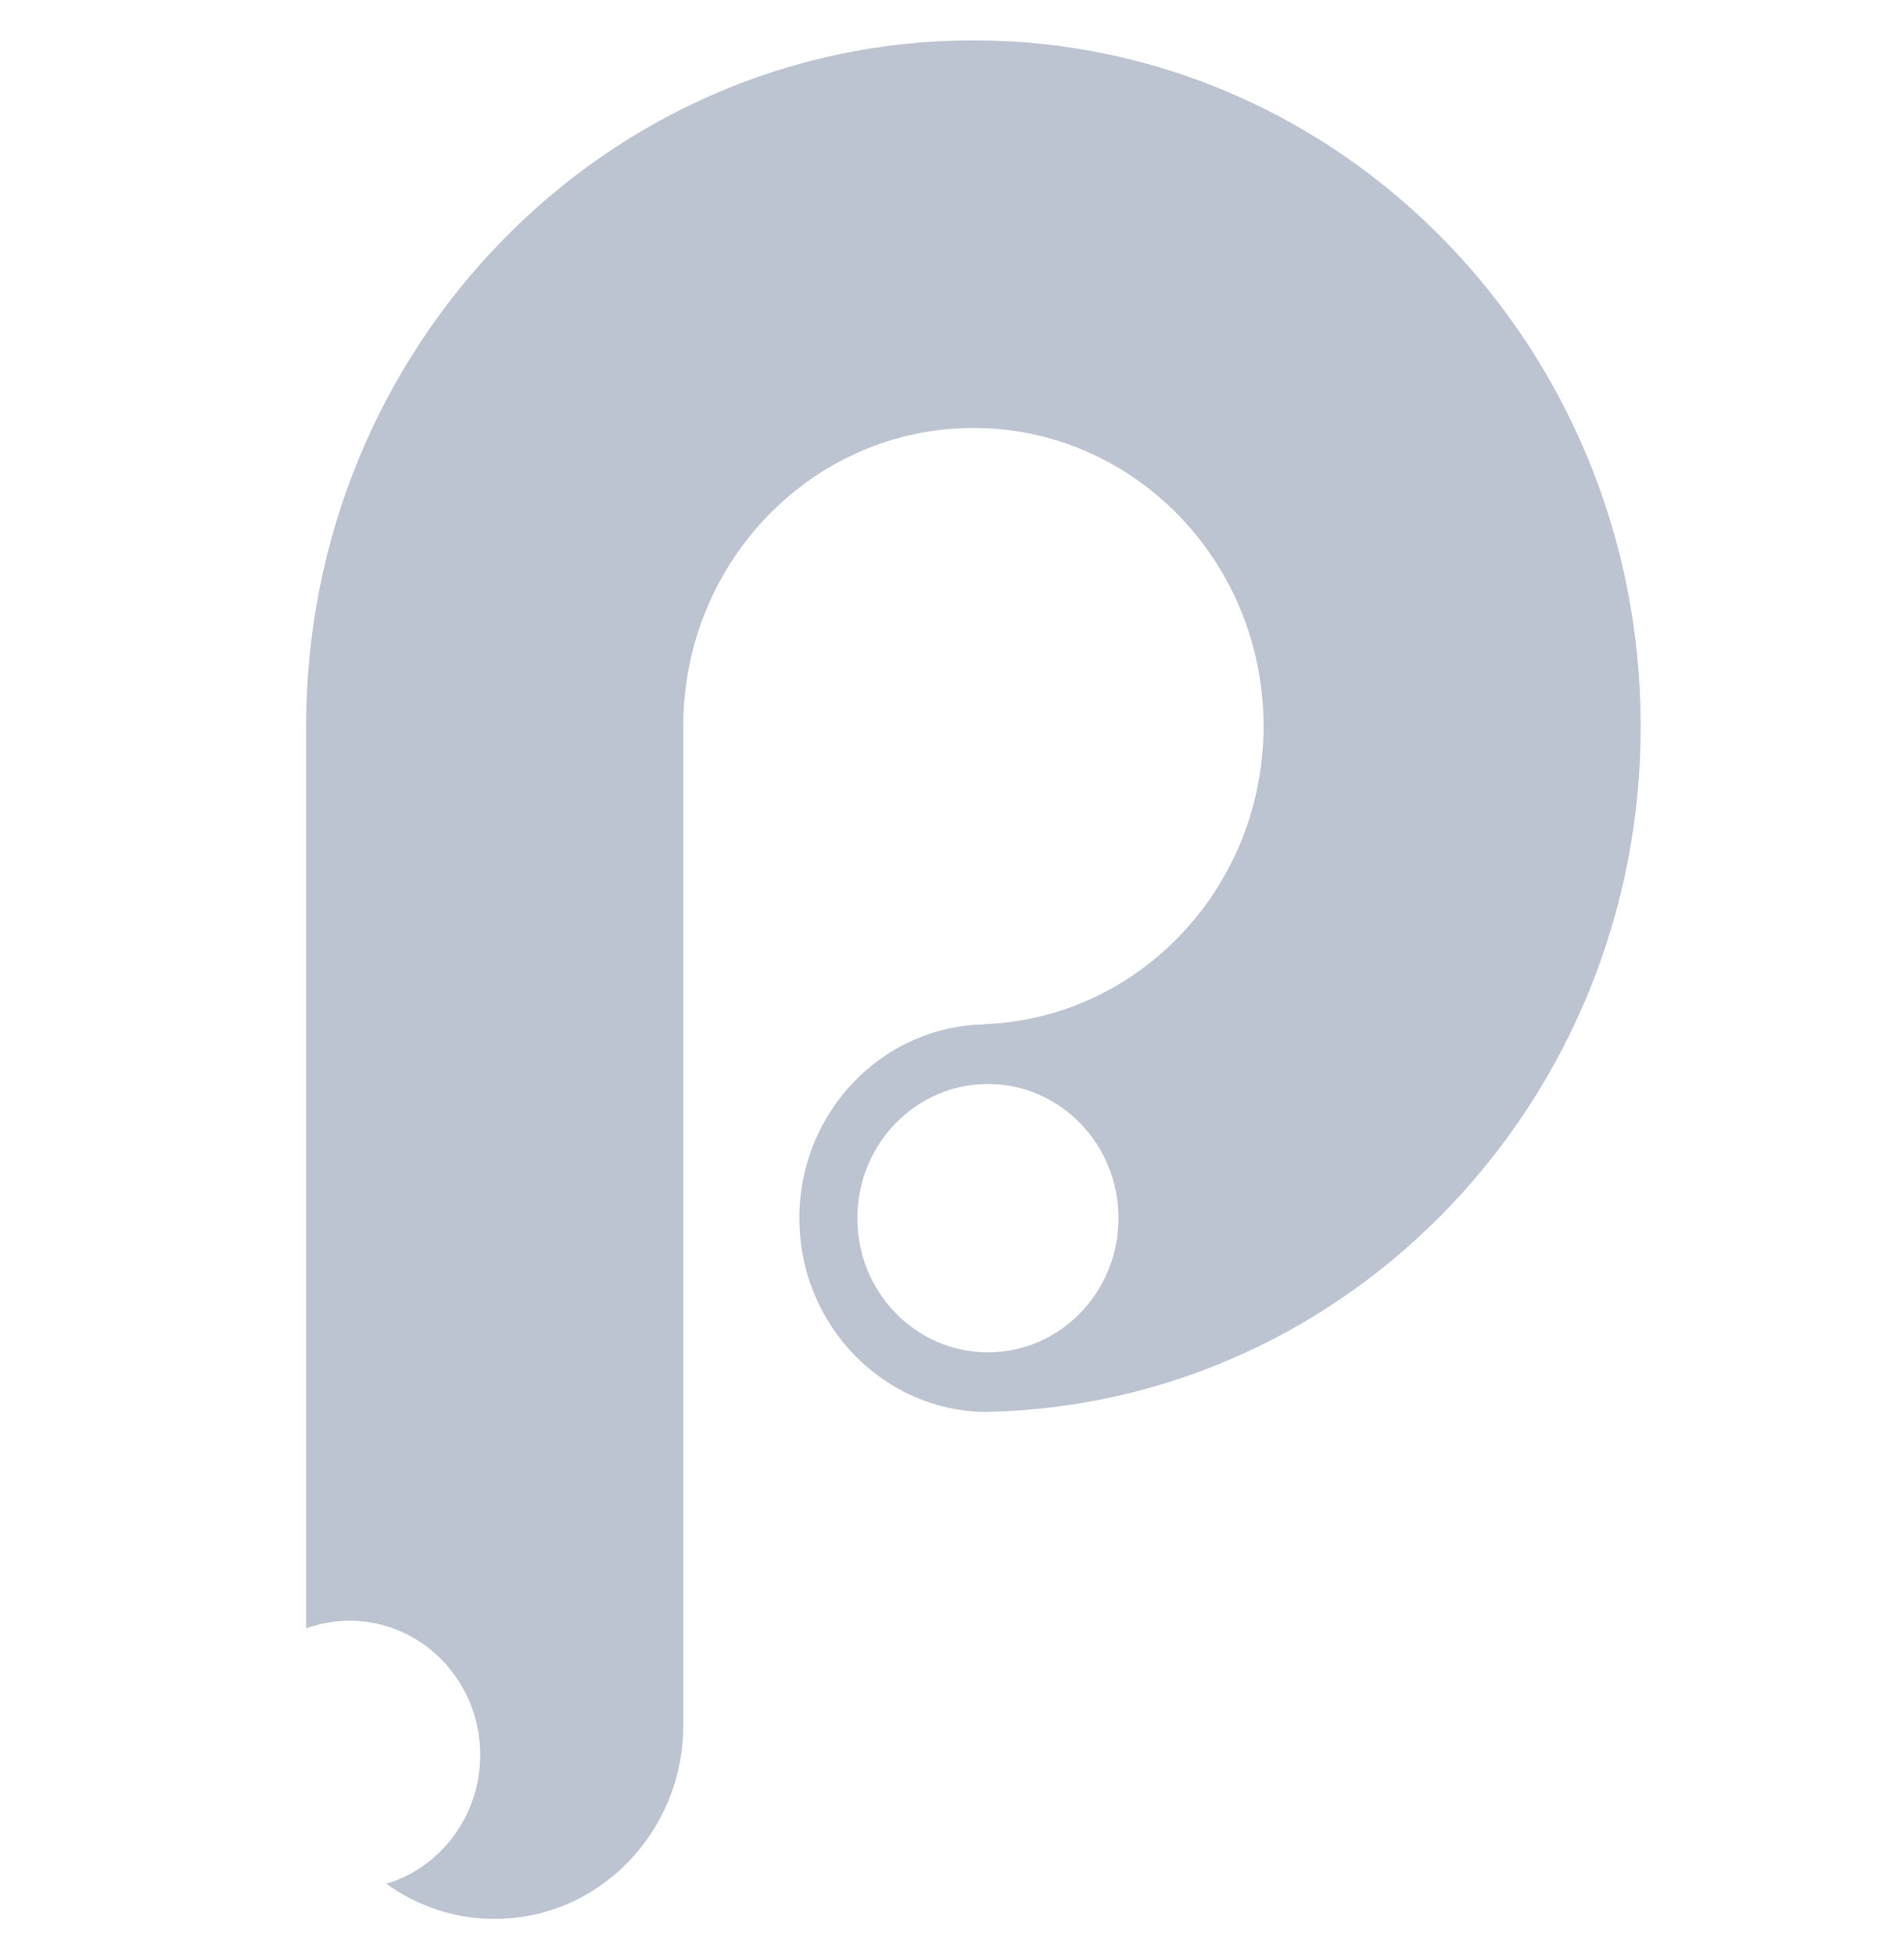 <svg width="38" height="39" viewBox="0 0 38 39" fill="none" xmlns="http://www.w3.org/2000/svg">
<g clip-path="url(#clip0_4832_11546)">
<path fill-rule="evenodd" clip-rule="evenodd" d="M6.11 32.487V14.487C6.11 6.931 12.072 0.805 19.428 0.805C26.783 0.805 32.745 6.931 32.745 14.487C32.745 21.945 26.939 28.009 19.717 28.167V28.17C17.638 28.17 15.953 26.439 15.953 24.303C15.953 22.188 17.607 20.469 19.659 20.437V20.432C22.75 20.307 25.218 17.693 25.218 14.487C25.218 11.202 22.625 8.538 19.428 8.538C16.23 8.538 13.637 11.202 13.637 14.487V34.417C13.637 36.552 11.952 38.283 9.874 38.283C9.099 38.285 8.344 38.04 7.711 37.582C8.793 37.257 9.584 36.229 9.584 35.012C9.584 33.533 8.417 32.334 6.978 32.334C6.674 32.334 6.382 32.388 6.11 32.487ZM19.717 26.98C21.156 26.98 22.323 25.782 22.323 24.303C22.323 22.825 21.156 21.626 19.717 21.626C18.278 21.626 17.111 22.825 17.111 24.303C17.111 25.782 18.278 26.98 19.717 26.98Z" fill="#BCC4D1"/>
</g>
<defs>
<clipPath id="clip0_4832_11546">
<rect width="38" height="38" fill="white" transform="translate(0 0.402)"/>
</clipPath>
</defs>
</svg>
